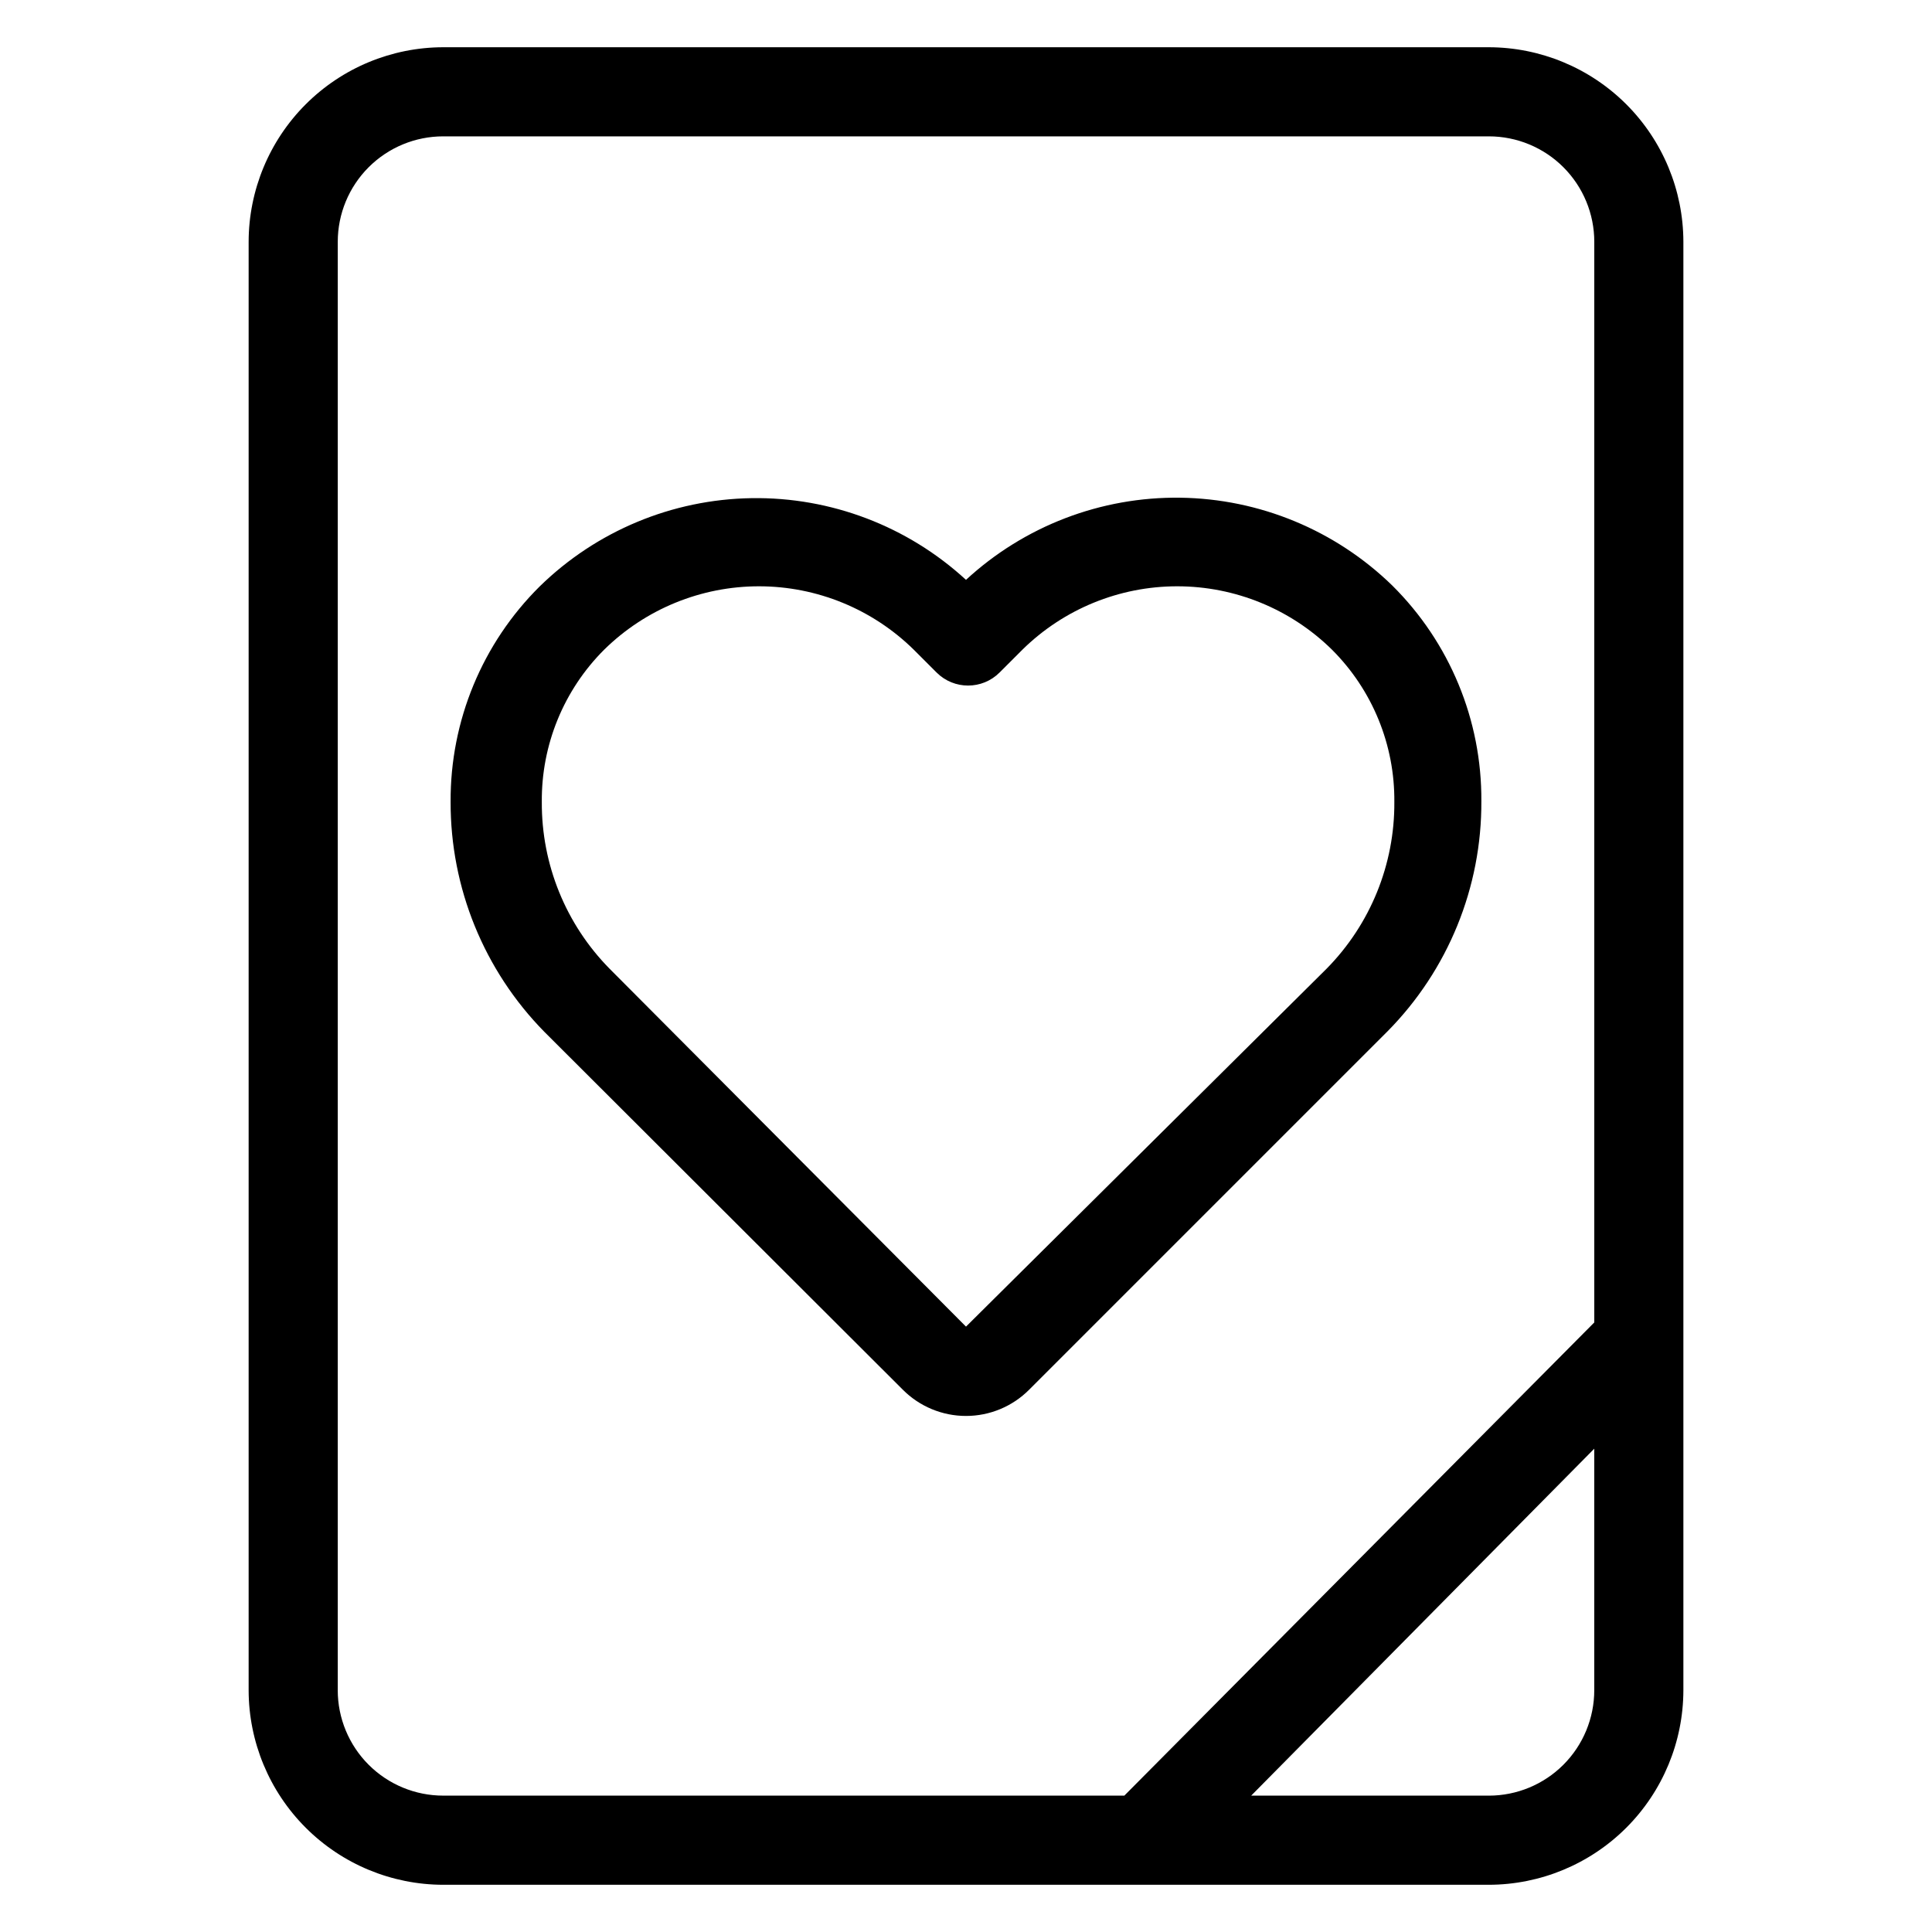 <?xml version="1.0" encoding="UTF-8"?>
<!-- Uploaded to: SVG Repo, www.svgrepo.com, Generator: SVG Repo Mixer Tools -->
<svg fill="#000000" width="800px" height="800px" version="1.1" viewBox="144 144 512 512" xmlns="http://www.w3.org/2000/svg">
 <g>
  <path d="m538.55 156.52h-277.1c-13.668 0.023-26.77 5.461-36.434 15.125-9.668 9.668-15.105 22.77-15.125 36.438v383.84c0.02 13.668 5.457 26.773 15.125 36.438 9.664 9.664 22.766 15.105 36.434 15.125h277.1c13.668-0.02 26.77-5.461 36.438-15.125 9.664-9.664 15.102-22.77 15.125-36.438v-383.84c-0.023-13.668-5.461-26.77-15.125-36.438-9.668-9.664-22.77-15.102-36.438-15.125zm-305.04 435.4v-383.84c0-7.41 2.945-14.52 8.188-19.762 5.238-5.238 12.348-8.184 19.758-8.184h277.1c7.41 0 14.52 2.945 19.762 8.184 5.238 5.242 8.184 12.352 8.184 19.762v286.38l-124.54 125.4h-180.51c-7.41 0-14.52-2.945-19.758-8.184-5.242-5.242-8.188-12.348-8.188-19.762zm305.04 27.945h-62.977l90.922-91.945v64c0 7.414-2.945 14.52-8.184 19.762-5.242 5.238-12.352 8.184-19.762 8.184z"/>
  <path d="m511.7 417.32c16.051-16.234 24.996-38.18 24.875-61.008 0.137-21.449-8.379-42.051-23.617-57.152-15.059-14.66-35.168-22.984-56.184-23.262-21.016-0.281-41.336 7.512-56.777 21.77-15.473-14.227-35.812-21.977-56.828-21.652-21.016 0.32-41.109 8.691-56.137 23.383-15.219 15.078-23.73 35.648-23.617 57.07-0.07 22.82 8.871 44.746 24.875 61.008l94.938 94.781c4.434 4.469 10.473 6.984 16.77 6.984s12.332-2.516 16.766-6.984zm-111.7 78.25-94.465-94.859c-11.59-11.766-18.043-27.648-17.949-44.16-0.145-15.137 5.816-29.695 16.531-40.387 10.941-10.758 25.668-16.789 41.012-16.789s30.074 6.031 41.016 16.789l6.062 6.062c4.609 4.606 12.078 4.606 16.688 0l6.062-6.062c10.938-10.758 25.668-16.789 41.012-16.789s30.074 6.031 41.012 16.789c10.719 10.691 16.676 25.25 16.531 40.387 0.105 16.516-6.352 32.398-17.945 44.16z"/>
 </g>
</svg>